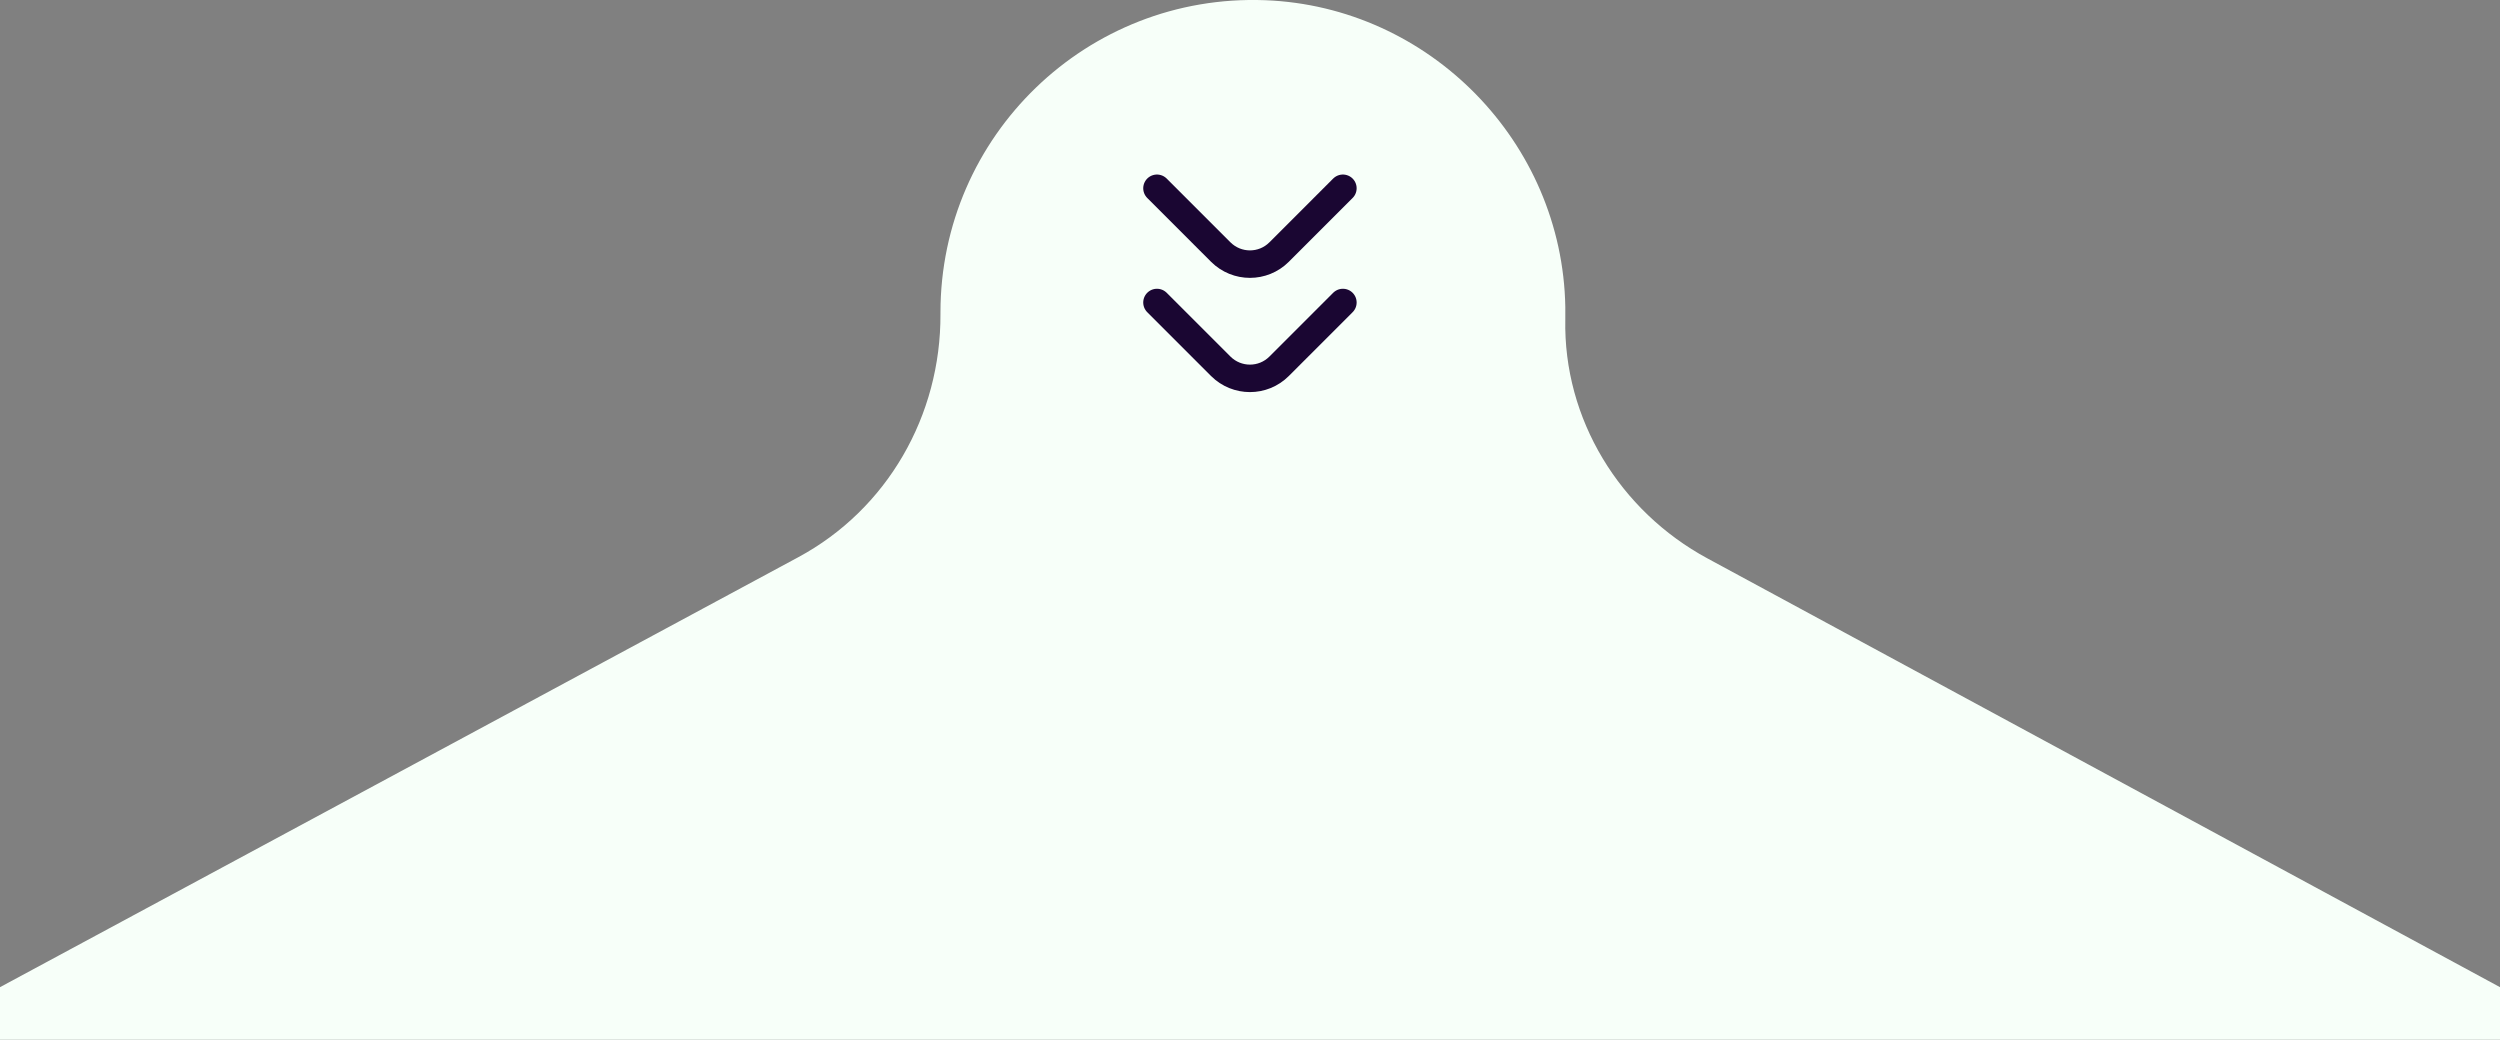 <?xml version="1.0" encoding="UTF-8"?> <svg xmlns="http://www.w3.org/2000/svg" xmlns:xlink="http://www.w3.org/1999/xlink" id="Layer_1" viewBox="0 0 363.97 151.37"><rect x="0" y="0" width="363.97" height="151.37" fill="#808080" stroke="none"/><defs><style>.cls-1{fill:#fff;}.cls-2{clip-path:url(#clippath-1);}.cls-3{clip-path:url(#clippath);}.cls-4,.cls-5{fill:none;}.cls-5{stroke:#1a0632;stroke-linecap:round;stroke-linejoin:round;stroke-width:4px;}.cls-6{fill:url(#linear-gradient);}.cls-7{fill:#f7fff9;}</style><clipPath id="clippath"><rect class="cls-4" x="-1961.62" y="-480.75" width="1920" height="1300"></rect></clipPath><clipPath id="clippath-1"><rect class="cls-4" x="-1959.49" y="-480.61" width="1917.99" height="1151.25"></rect></clipPath><linearGradient id="linear-gradient" x1="1195.09" y1="15.75" x2="1195.09" y2="-1722.96" gradientTransform="matrix(1, 0, 0, 1, 0, 0)" gradientUnits="userSpaceOnUse"><stop offset=".01" stop-color="#38bf8c"></stop><stop offset="1" stop-color="#68ebff"></stop></linearGradient></defs><g class="cls-3"><path class="cls-1" d="M-2198.98-224.22c197.29,426.33,426.02,213.87,559.81,125.43,133.8-88.44,449.32,135.36,626.2,180.71,176.88,45.35,140.6-61.23,81.64-156.47-94.67-152.92-136.06-342.43,113.39-77.1,249.45,265.32,161.01,49.89,294.8-86.17,133.8-136.06,197.29,72.57,487.56-2.27,290.27-74.83,544.25-442.2-165.54-446.74-709.8-4.54-1675.84-167.81-1925.29,151.94-249.45,319.75-72.57,310.68-72.57,310.68Z"></path><g class="cls-2"><path class="cls-6" d="M112.4-596.55c179.57,331.23,545.37,345.59,671.43,174.75,175.43-237.72-93.32-477.13-93.32-477.13,0,0,314.79-83.1,359.8-212.25,38.72-111.12-46.36-215.62-380.81-218.93-334.45-3.31,738.26-389.48,544.71-46.39-132.93,235.64,159.91,262.4,145.84,267.59s-223.61,149.67-160.18,394.9c515.2-244.42,429.84,219.53,146.37,204.91-373.95-19.28-353.73,306.42-170.2,302.74,183.53-3.68,503.3-302.9,500.13-298.66-3.17,4.23-10.71,141.74,124.59,129.49,135.3-12.25,203.33-348.42,51.39-556.77-151.94-208.36-208.63-124.2-331.09-1.44,0,0,131.8-329.43-151.94-346.85-206.16-12.66,229.66-828.38,599.56-212.7,369.89,615.69,662.73,1320.1,149.76,1396.49C1605.49-20.41-519.88,282.86,112.4-596.55Z"></path></g></g><g><path class="cls-7" d="M227.89,46.48c.01-.59,.01-1.19,0-1.79C227.48,20.72,208.12,.94,184.18,.03c-25.93-.98-47.26,19.75-47.26,45.46,0,.08,0,.16,0,.23,.07,14.76-7.73,28.43-20.73,35.42L0,143.72v7.65H363.97v-7.65l-115.38-62.42c-12.78-6.91-21-20.3-20.7-34.82Z"></path><g><path class="cls-5" d="M195.51,44.04l-9.29,9.29c-2.34,2.34-6.14,2.34-8.49,0l-9.29-9.29"></path><path class="cls-5" d="M195.51,27.41l-9.29,9.29c-2.34,2.34-6.14,2.34-8.49,0l-9.29-9.29"></path></g></g></svg> 